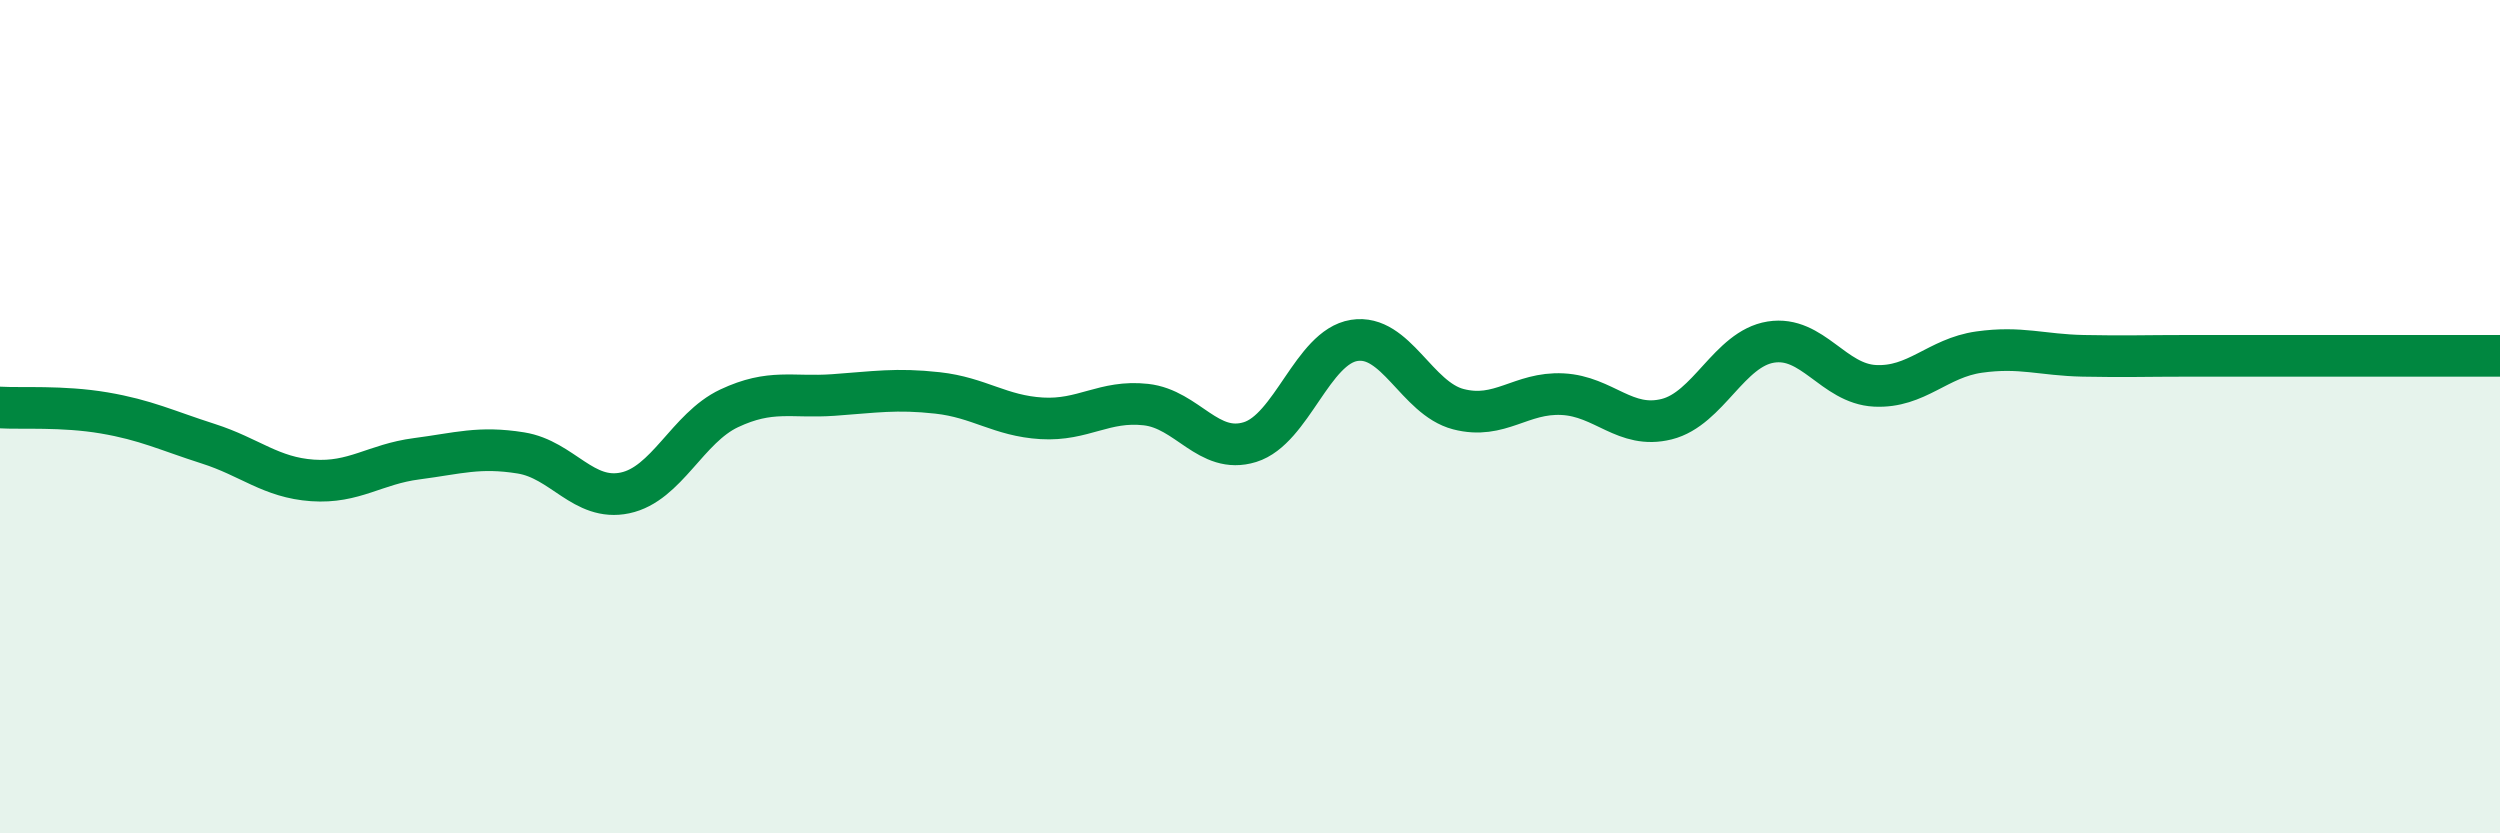 
    <svg width="60" height="20" viewBox="0 0 60 20" xmlns="http://www.w3.org/2000/svg">
      <path
        d="M 0,9.78 C 0.5,9.81 1.5,9.74 2.5,9.91 C 3.5,10.08 4,10.33 5,10.65 C 6,10.97 6.5,11.46 7.5,11.53 C 8.5,11.6 9,11.14 10,11.01 C 11,10.88 11.5,10.71 12.5,10.87 C 13.5,11.03 14,12.04 15,11.83 C 16,11.62 16.5,10.27 17.5,9.8 C 18.5,9.33 19,9.55 20,9.48 C 21,9.41 21.5,9.32 22.5,9.43 C 23.5,9.54 24,9.98 25,10.04 C 26,10.1 26.5,9.6 27.5,9.71 C 28.5,9.82 29,10.92 30,10.61 C 31,10.3 31.5,8.33 32.5,8.17 C 33.5,8.01 34,9.56 35,9.82 C 36,10.08 36.5,9.41 37.5,9.46 C 38.5,9.51 39,10.31 40,10.06 C 41,9.81 41.5,8.37 42.5,8.21 C 43.5,8.05 44,9.21 45,9.26 C 46,9.31 46.5,8.59 47.5,8.45 C 48.5,8.31 49,8.52 50,8.54 C 51,8.56 51.5,8.54 52.5,8.54 C 53.5,8.54 53.5,8.54 55,8.54 C 56.5,8.54 59,8.54 60,8.54L60 20L0 20Z"
        fill="#008740"
        opacity="0.1"
        stroke-linecap="round"
        stroke-linejoin="round"
      />
      <path
        d="M 0,9.78 C 0.5,9.81 1.5,9.74 2.5,9.91 C 3.5,10.08 4,10.33 5,10.65 C 6,10.97 6.5,11.46 7.5,11.53 C 8.5,11.6 9,11.14 10,11.01 C 11,10.88 11.5,10.71 12.5,10.87 C 13.5,11.03 14,12.04 15,11.83 C 16,11.62 16.5,10.27 17.5,9.8 C 18.5,9.33 19,9.55 20,9.48 C 21,9.41 21.5,9.32 22.5,9.43 C 23.5,9.54 24,9.98 25,10.04 C 26,10.1 26.5,9.6 27.5,9.71 C 28.5,9.82 29,10.92 30,10.61 C 31,10.3 31.5,8.33 32.5,8.17 C 33.5,8.01 34,9.56 35,9.82 C 36,10.08 36.5,9.41 37.5,9.46 C 38.5,9.51 39,10.31 40,10.06 C 41,9.81 41.5,8.37 42.5,8.21 C 43.5,8.05 44,9.21 45,9.26 C 46,9.31 46.5,8.59 47.5,8.45 C 48.5,8.31 49,8.52 50,8.54 C 51,8.56 51.5,8.54 52.5,8.54 C 53.5,8.54 53.5,8.54 55,8.54 C 56.5,8.54 59,8.54 60,8.54"
        stroke="#008740"
        stroke-width="1"
        fill="none"
        stroke-linecap="round"
        stroke-linejoin="round"
      />
    </svg>
  